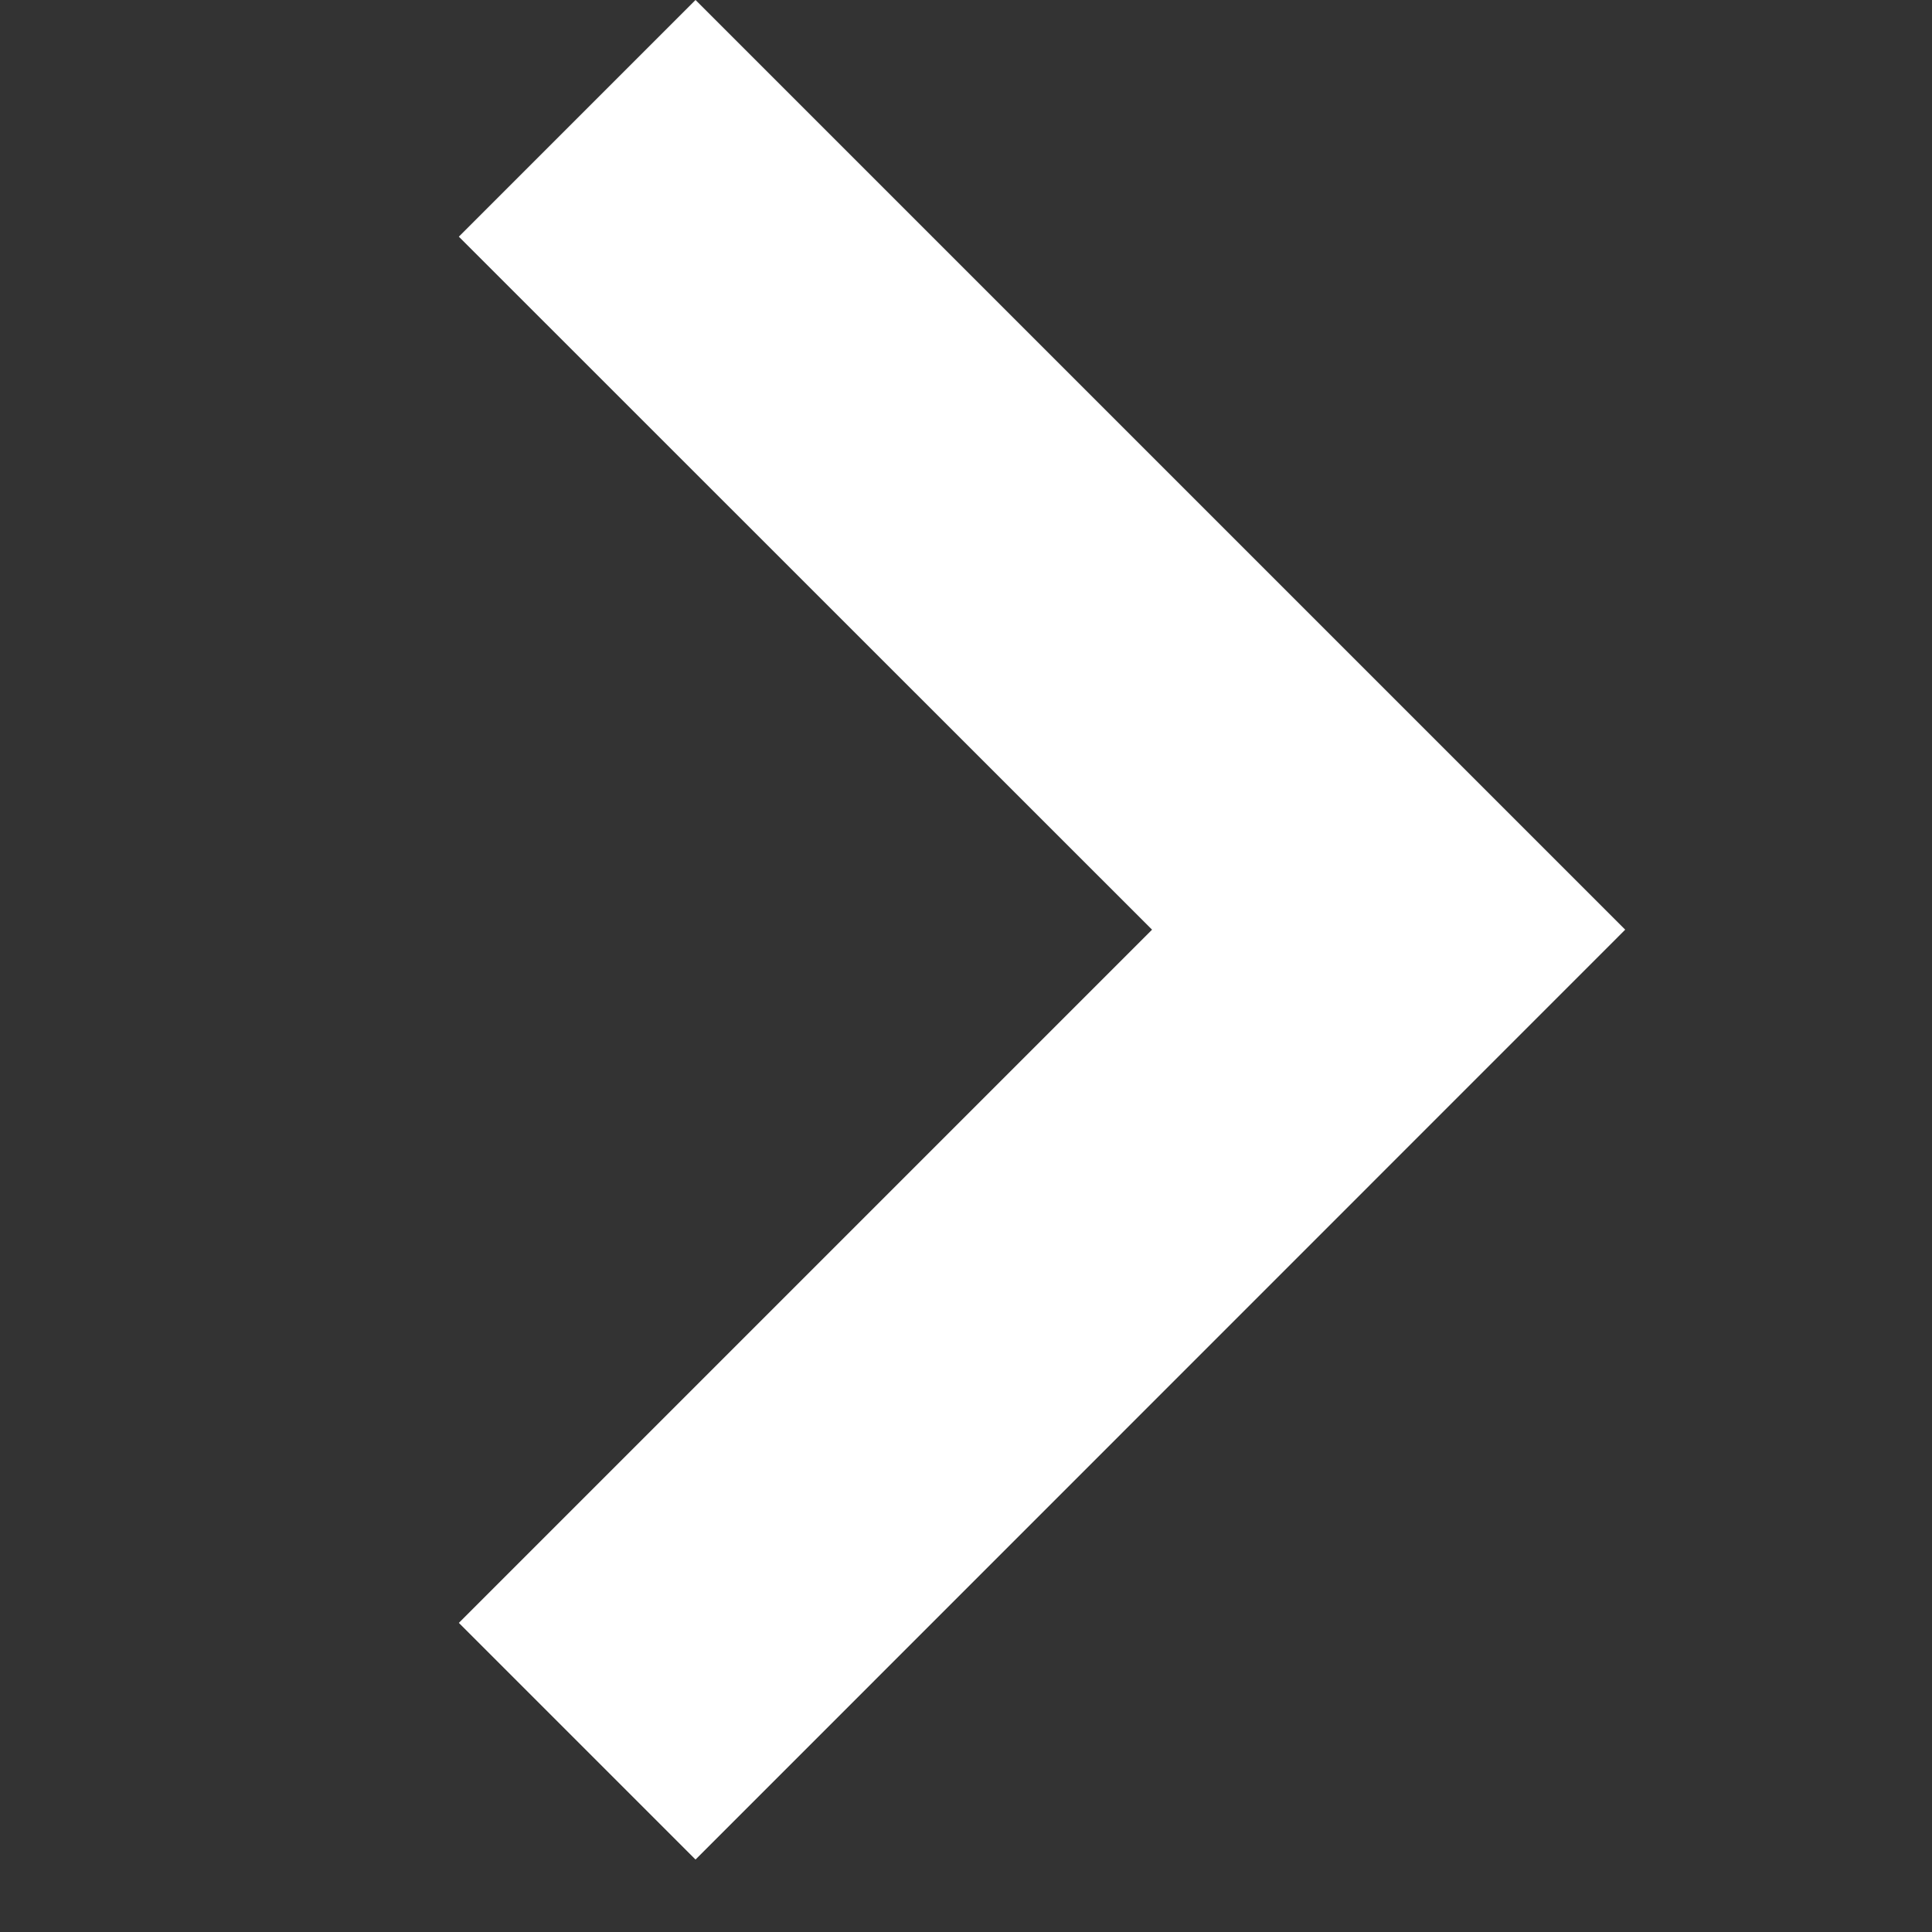 <svg width="10" height="10" viewBox="0 0 10 10" fill="none" xmlns="http://www.w3.org/2000/svg">
<rect x="0" y="0" width="10" height="10" fill="#333333" stroke="none"/>
<path d="M5.963 4.812L2.375 8.4L3.6 9.625L8.412 4.812L3.6 0L2.375 1.225L5.963 4.812Z" fill="white"/>
</svg>

